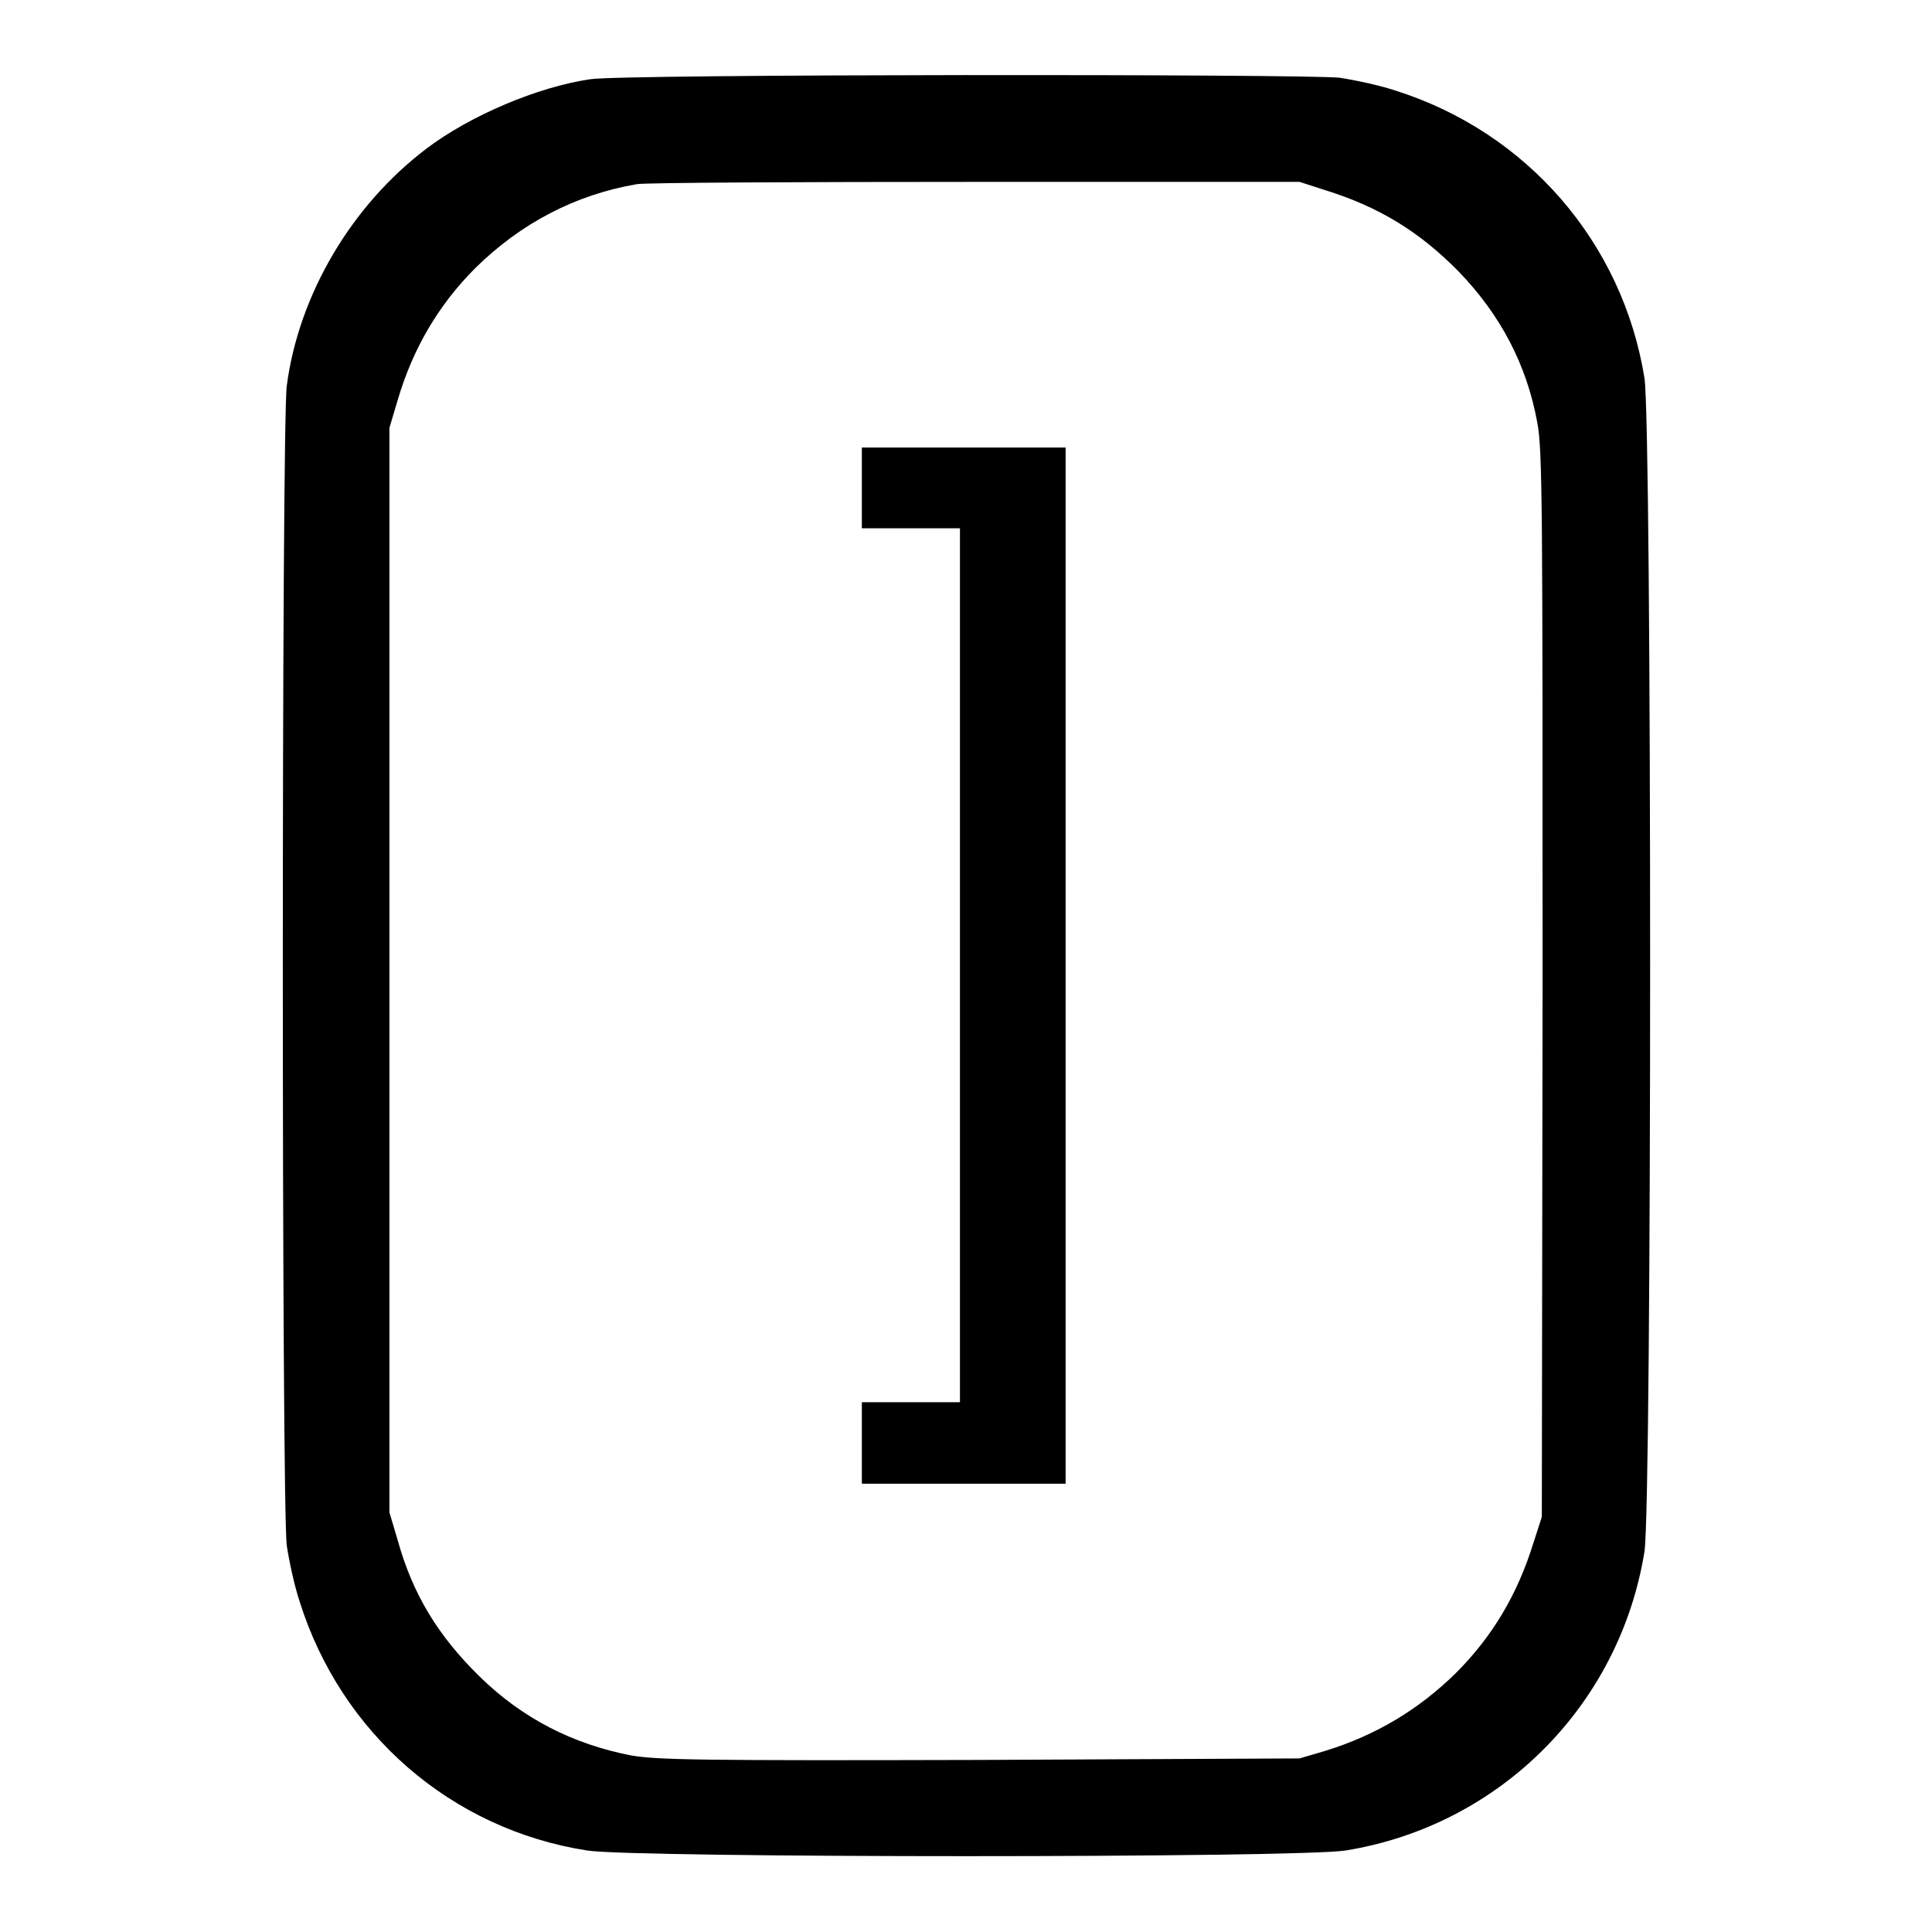 <?xml version="1.0" encoding="utf-8"?>
<!-- Svg Vector Icons : http://www.onlinewebfonts.com/icon -->
<!DOCTYPE svg PUBLIC "-//W3C//DTD SVG 1.1//EN" "http://www.w3.org/Graphics/SVG/1.1/DTD/svg11.dtd">
<svg version="1.1" xmlns="http://www.w3.org/2000/svg" xmlns:xlink="http://www.w3.org/1999/xlink" x="0px" y="0px" viewBox="0 0 256 256" enable-background="new 0 0 256 256" xml:space="preserve">
<g><g><g><path fill="#000000" d="M78.2,10.5c-6.9,1-15.9,4.8-21.7,9.2C46.6,27.2,39.6,39,38,51.1c-0.7,5-0.7,148.7,0,153.7c0.3,2,1,5.3,1.7,7.4c5.5,17.5,20.1,30.2,38.1,33c6.2,1,94.3,1,100.5,0c20.4-3.3,36.3-19.2,39.6-39.6c1-6.3,1-149.2,0-155.5c-2.9-18-15.6-32.6-33-38.1c-2.1-0.7-5.4-1.4-7.4-1.7C173,9.8,82.4,9.8,78.2,10.5z M175.6,25.2c7.1,2.2,12.5,5.5,17.7,10.8c5.5,5.7,9,12.3,10.4,20c0.7,3.6,0.7,11.5,0.7,74.5l-0.1,70.5l-1.1,3.4c-2.1,6.8-5.4,12.4-10.3,17.3c-4.9,4.8-10.5,8.2-17.3,10.3l-3.4,1l-42.3,0.2c-37.3,0.1-42.8,0-46.3-0.6c-7.7-1.5-14.4-4.9-20.1-10.5c-5.4-5.3-8.8-10.8-10.8-18l-1.1-3.7v-71.9V56.7l1.1-3.7c2-6.8,5.4-12.6,10.3-17.5c6-5.9,13.2-9.7,21.4-11.1c1.2-0.2,21.5-0.3,45-0.3l42.8,0L175.6,25.2z"/><path fill="#000000" d="M114.2,64.6V70h6.5h6.5v57.9v57.9h-6.5h-6.5v5.4v5.4h13.5h13.5v-68.7V59.3h-13.5h-13.5V64.6z"/></g></g></g>
</svg>